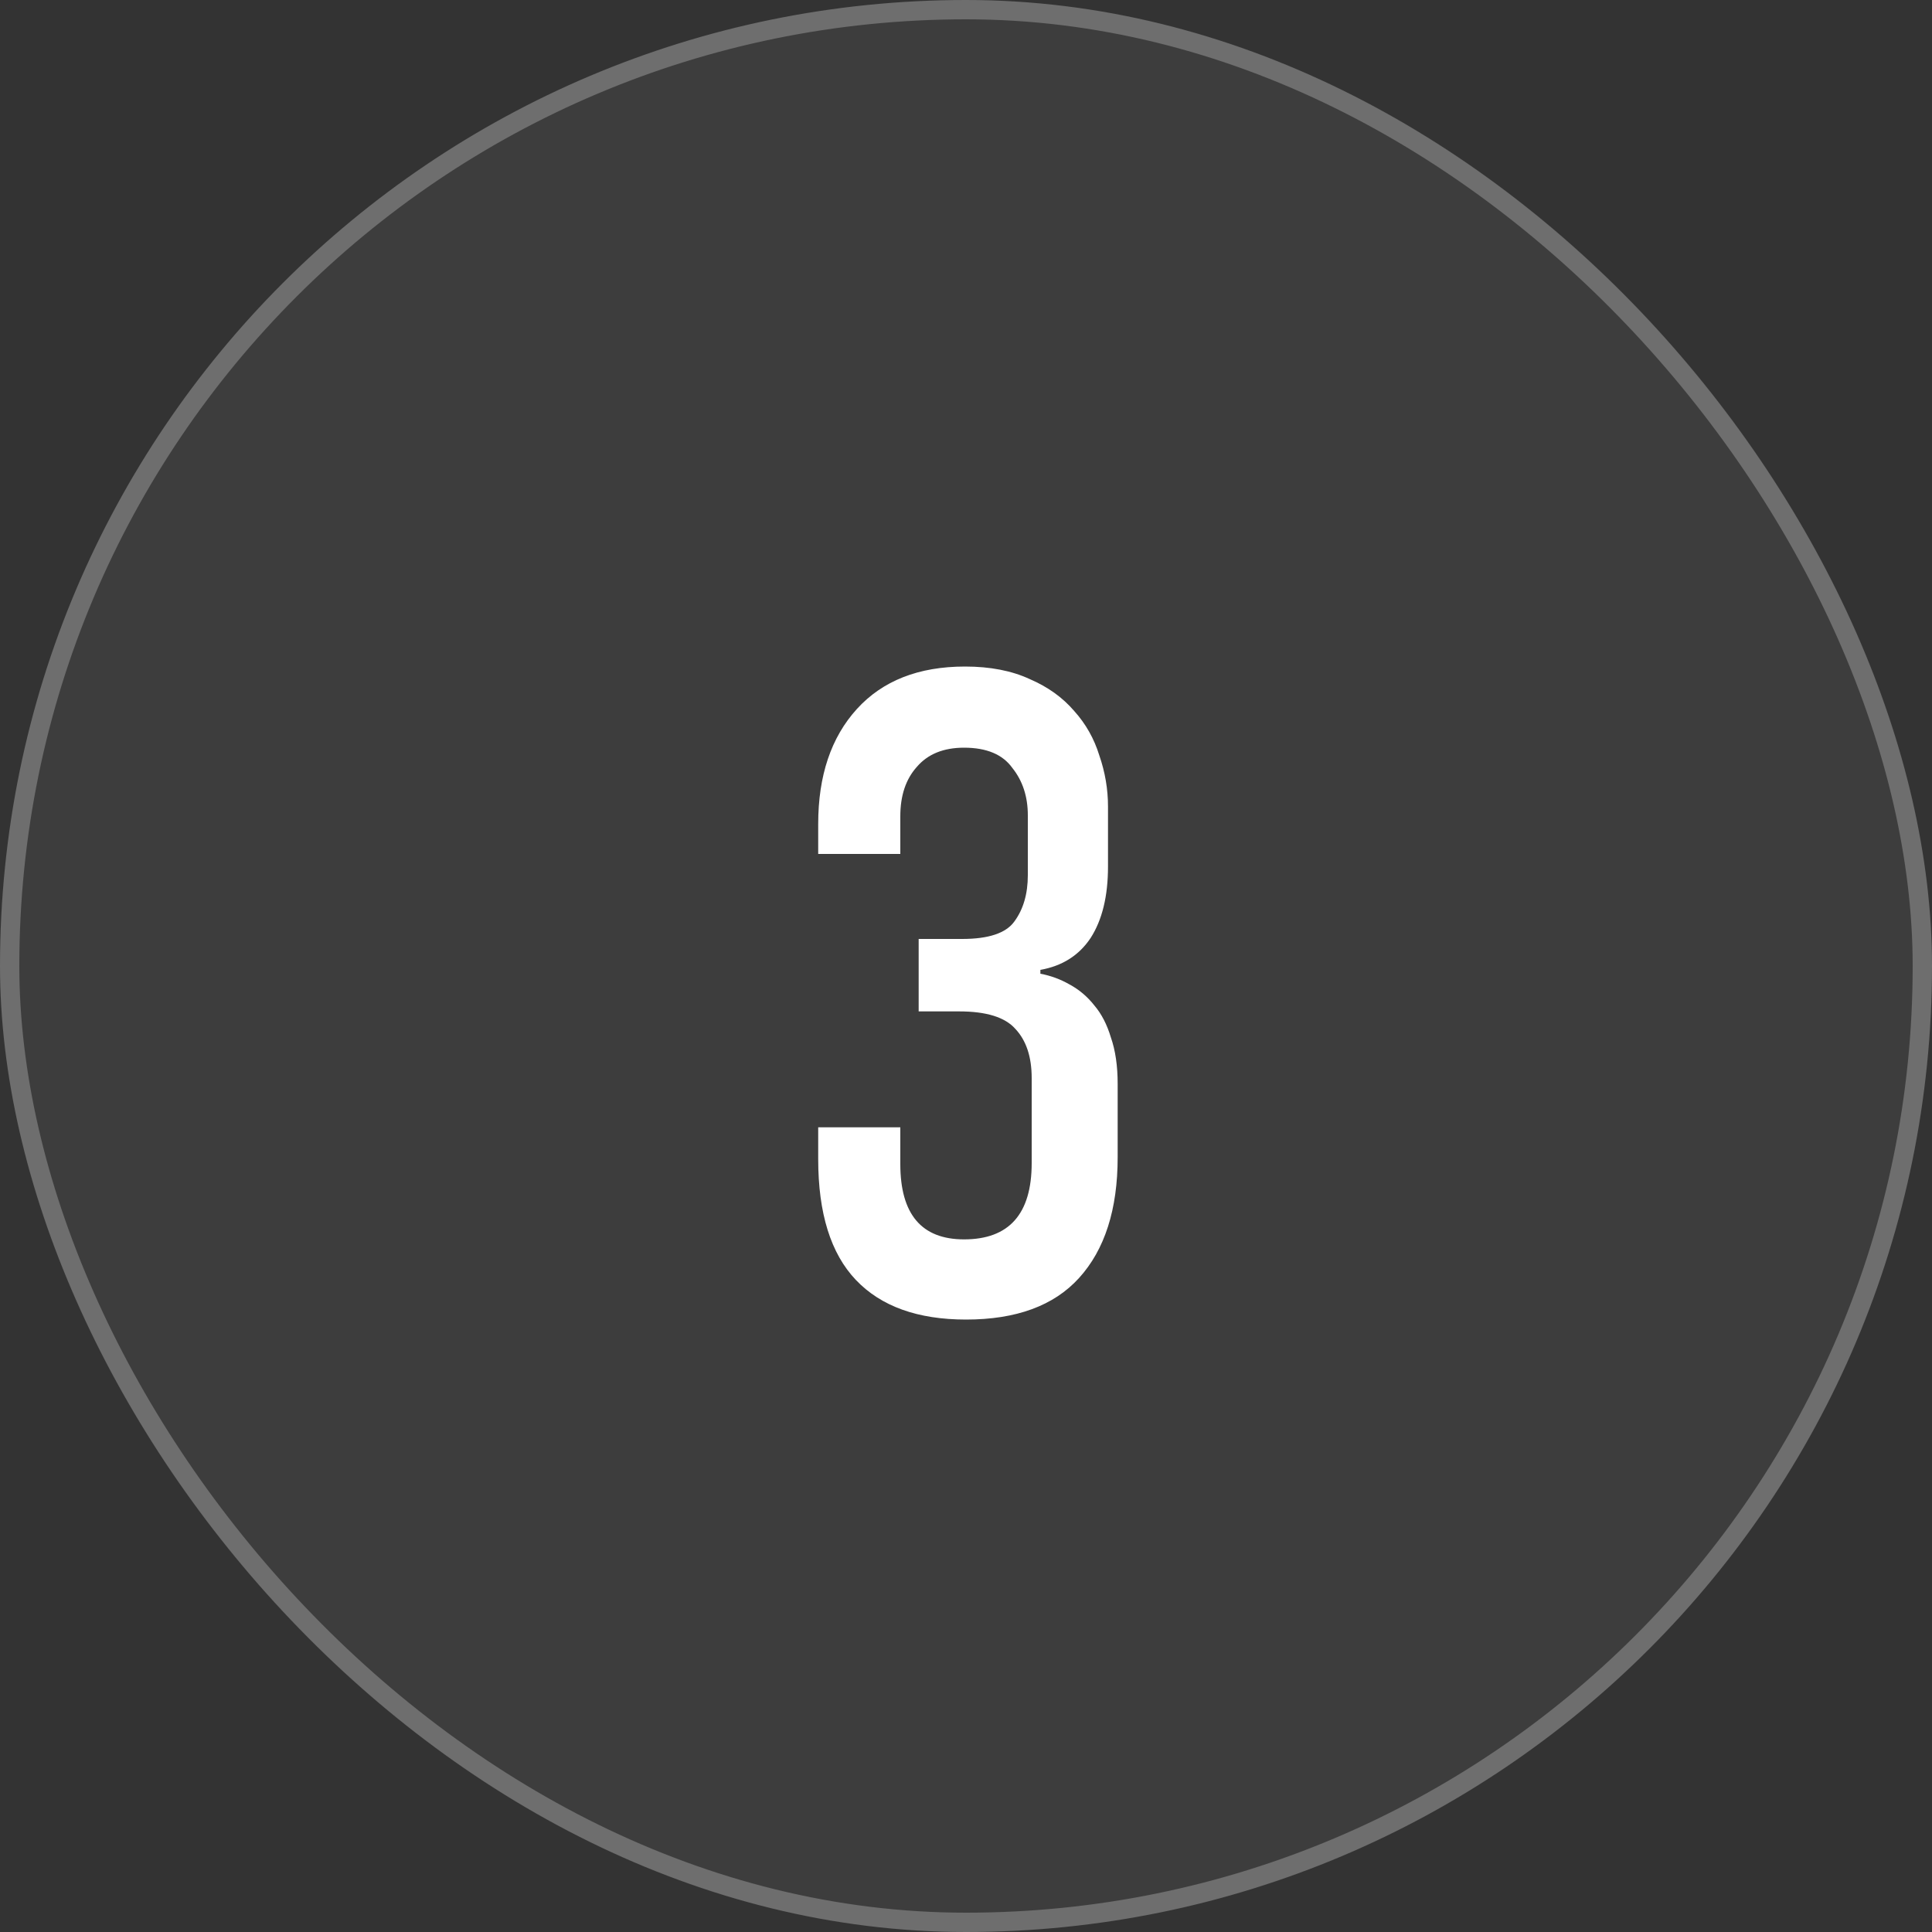 <?xml version="1.0" encoding="UTF-8"?> <svg xmlns="http://www.w3.org/2000/svg" width="100" height="100" viewBox="0 0 100 100" fill="none"><rect x="0" y="0" width="100" height="100" fill="#333333" stroke="none"/><g data-figma-bg-blur-radius="50"><rect width="100" height="100" rx="50" fill="white" fill-opacity="0.05"></rect><rect x="0.5" y="0.5" width="99" height="99" rx="49.5" stroke="white" stroke-opacity="0.25"></rect><path d="M57.85 59.9C57.85 62.6 57.183 64.683 55.85 66.15C54.55 67.583 52.6 68.3 50 68.3C47.5 68.3 45.6 67.617 44.3 66.25C43 64.883 42.35 62.8 42.35 60V58.35H46.6V60.25C46.6 62.85 47.7 64.15 49.9 64.15C52.233 64.15 53.4 62.833 53.4 60.2V55.8C53.4 54.7 53.117 53.85 52.55 53.25C52.017 52.65 51.05 52.35 49.65 52.35H47.55V48.6H49.8C51.167 48.6 52.067 48.3 52.5 47.7C52.967 47.067 53.2 46.267 53.2 45.3V42.2C53.2 41.233 52.933 40.417 52.4 39.75C51.9 39.05 51.067 38.7 49.9 38.7C48.833 38.7 48.017 39.033 47.45 39.7C46.883 40.333 46.6 41.183 46.6 42.25V44.2H42.35V42.65C42.35 40.15 43.017 38.167 44.35 36.7C45.683 35.233 47.55 34.5 49.95 34.5C51.25 34.5 52.367 34.717 53.3 35.15C54.233 35.55 55 36.1 55.6 36.8C56.2 37.467 56.633 38.233 56.9 39.1C57.2 39.967 57.35 40.85 57.35 41.75V44.85C57.35 46.383 57.05 47.617 56.45 48.55C55.85 49.45 54.983 50 53.85 50.2V50.4C54.383 50.5 54.883 50.683 55.35 50.95C55.85 51.217 56.283 51.583 56.65 52.05C57.017 52.483 57.3 53.033 57.5 53.7C57.733 54.367 57.85 55.167 57.85 56.1V59.9Z" fill="white"></path></g><defs><clipPath id="bgblur_0_2508_82_clip_path" transform="translate(50 50)"><rect width="100" height="100" rx="50"></rect></clipPath></defs></svg> 